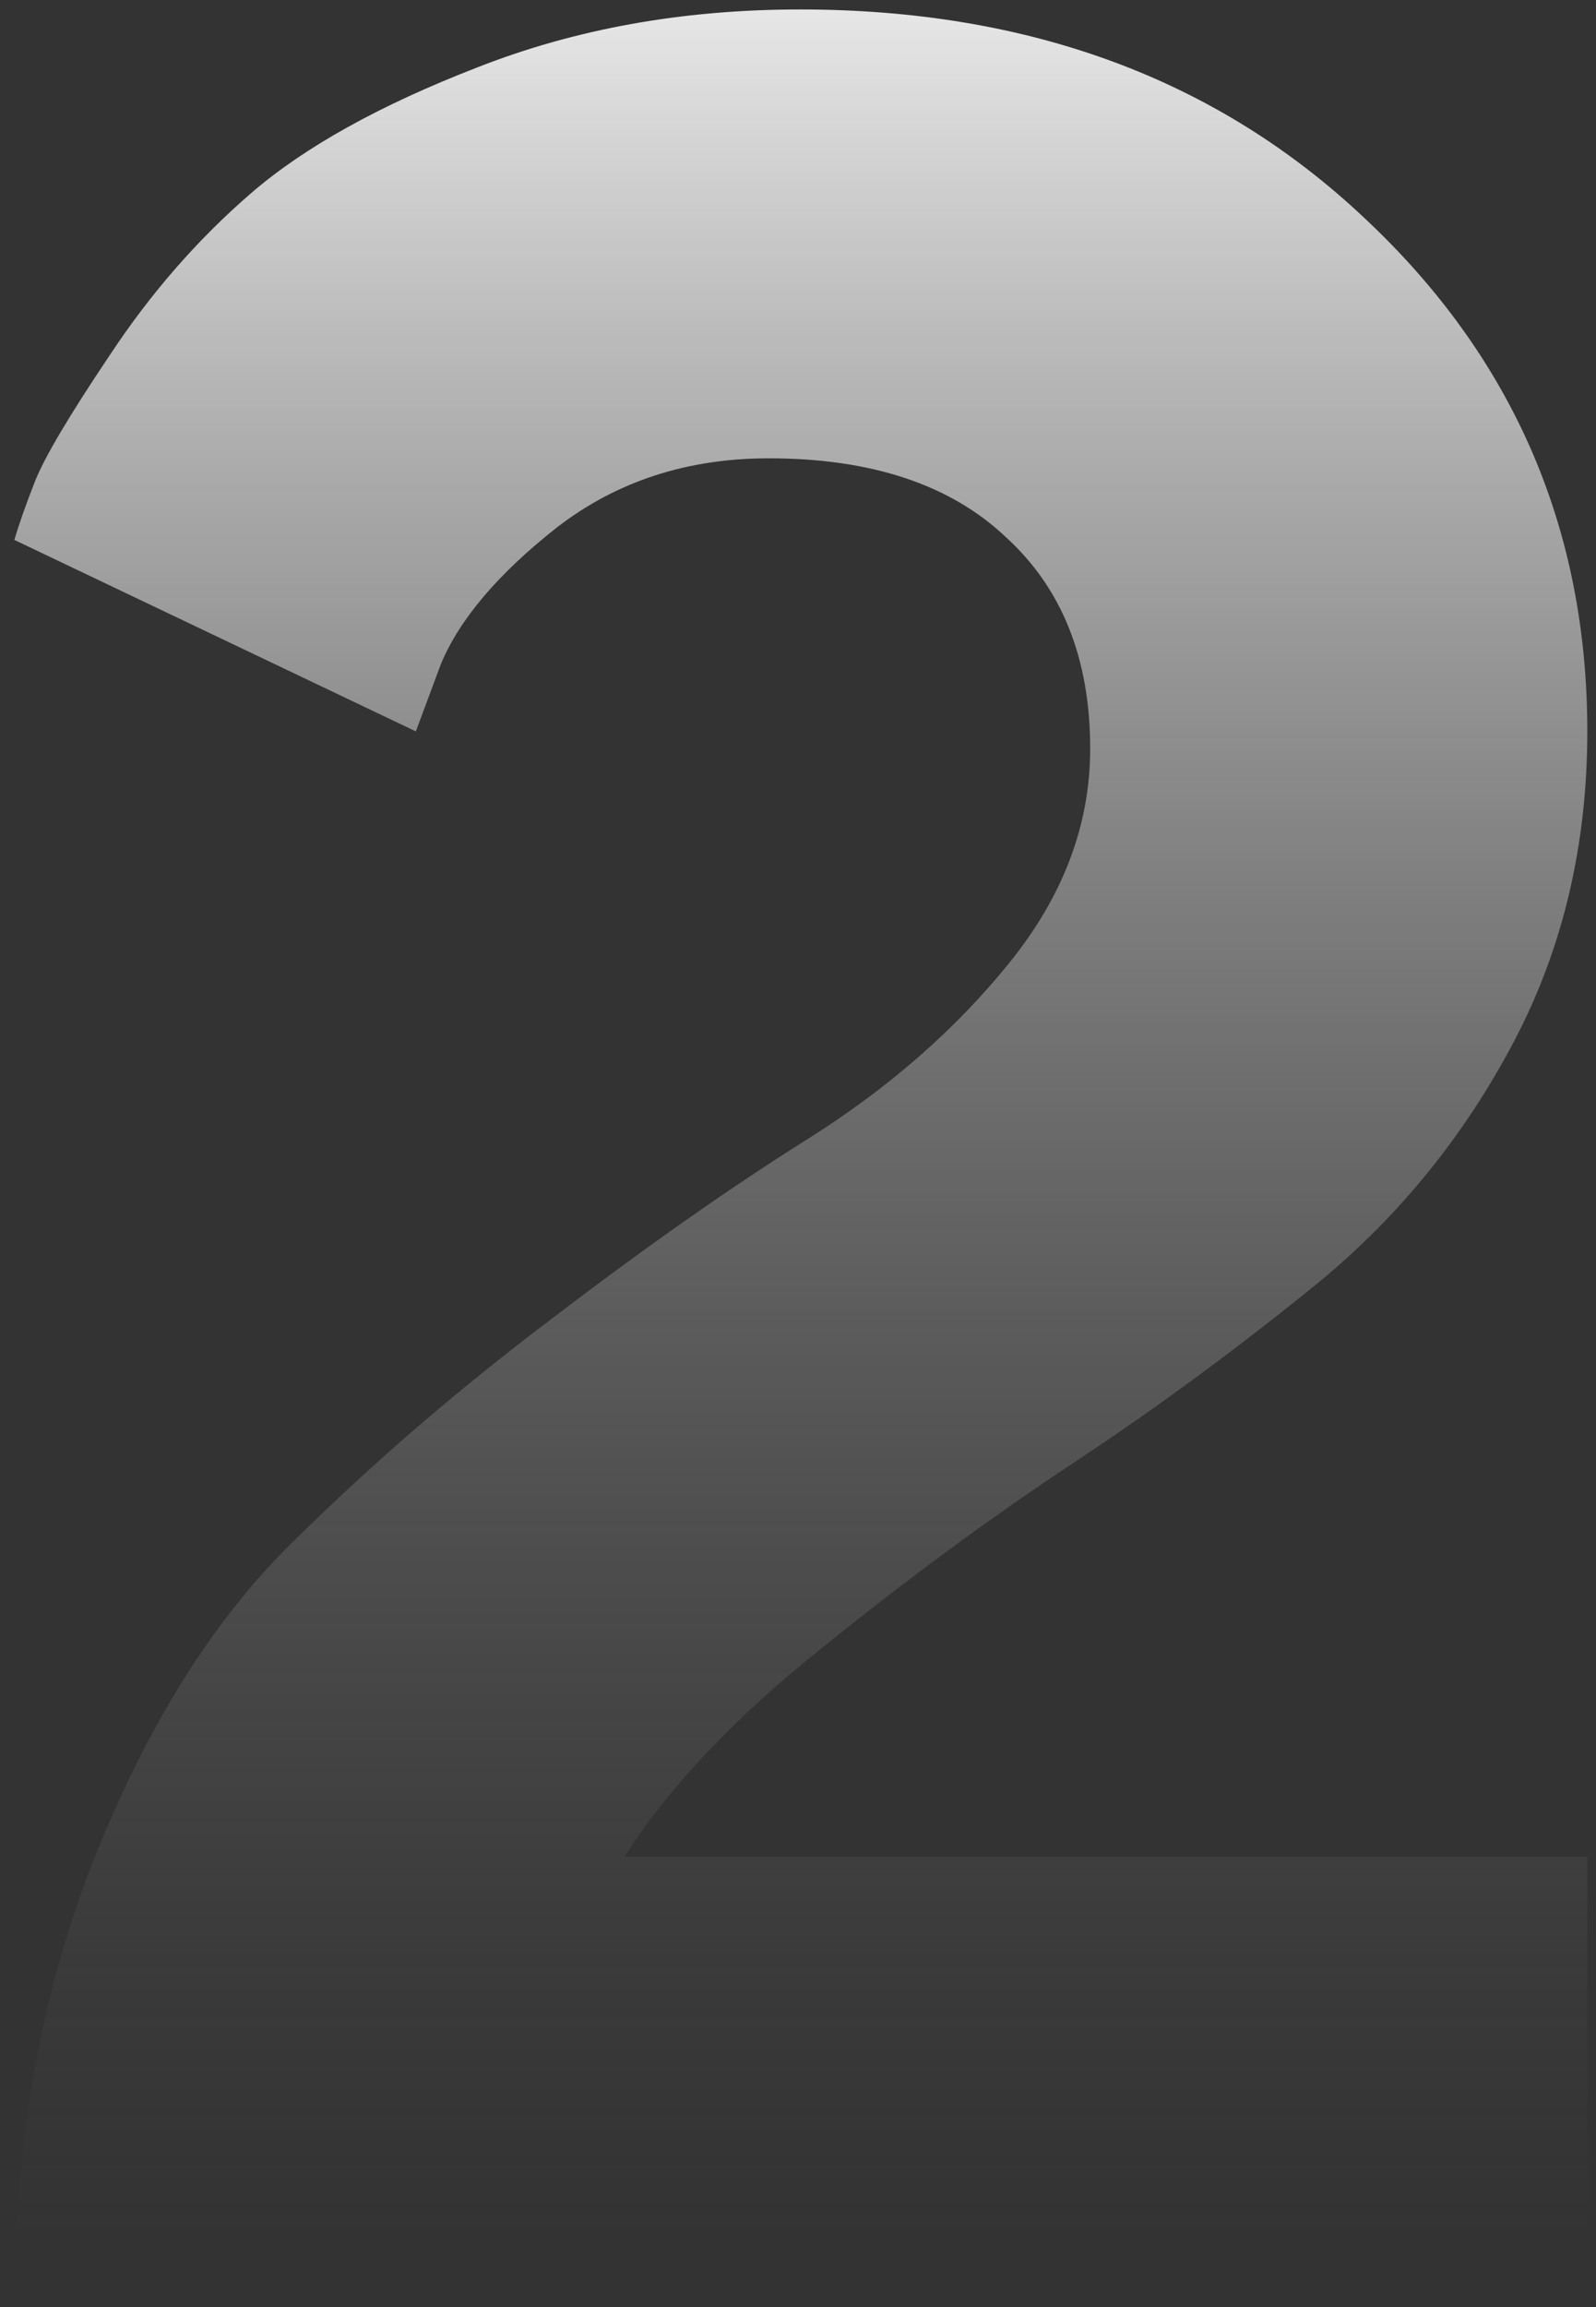 <?xml version="1.0" encoding="UTF-8"?> <svg xmlns="http://www.w3.org/2000/svg" width="81" height="117" viewBox="0 0 81 117" fill="none"><rect x="0" y="0" width="81" height="117" fill="#333333" stroke="none"/> <path opacity="0.9" d="M80.559 117H0.73C0.73 108.617 2.083 101.029 4.79 94.237C7.496 87.446 10.865 82.087 14.898 78.16C18.93 74.181 23.308 70.413 28.03 66.858C32.752 63.25 37.103 60.199 41.083 57.706C45.115 55.159 48.484 52.214 51.19 48.871C53.95 45.475 55.329 41.841 55.329 37.967C55.329 33.404 53.897 29.823 51.031 27.223C48.219 24.57 44.213 23.243 39.013 23.243C34.874 23.243 31.293 24.41 28.269 26.745C25.297 29.08 23.334 31.388 22.379 33.669L21.105 37.092L0.73 27.382C0.943 26.639 1.288 25.657 1.765 24.437C2.243 23.217 3.516 21.068 5.585 17.99C7.655 14.86 10.043 12.127 12.748 9.792C15.455 7.458 19.275 5.335 24.209 3.425C29.197 1.462 34.662 0.48 40.605 0.48C52.225 0.48 61.776 4.009 69.257 11.066C76.792 18.123 80.559 26.798 80.559 37.092C80.559 42.875 79.312 48.128 76.818 52.851C74.325 57.573 71.061 61.605 67.029 64.948C62.996 68.238 58.858 71.289 54.613 74.101C50.421 76.86 46.123 80.017 41.719 83.572C37.315 87.074 33.972 90.603 31.691 94.158H80.559V117Z" fill="url(#paint0_linear)"></path> <defs> <linearGradient id="paint0_linear" x1="26.395" y1="-1" x2="26.395" y2="113.54" gradientUnits="userSpaceOnUse"> <stop stop-color="white"></stop> <stop offset="1" stop-color="#646363" stop-opacity="0"></stop> </linearGradient> </defs> </svg> 